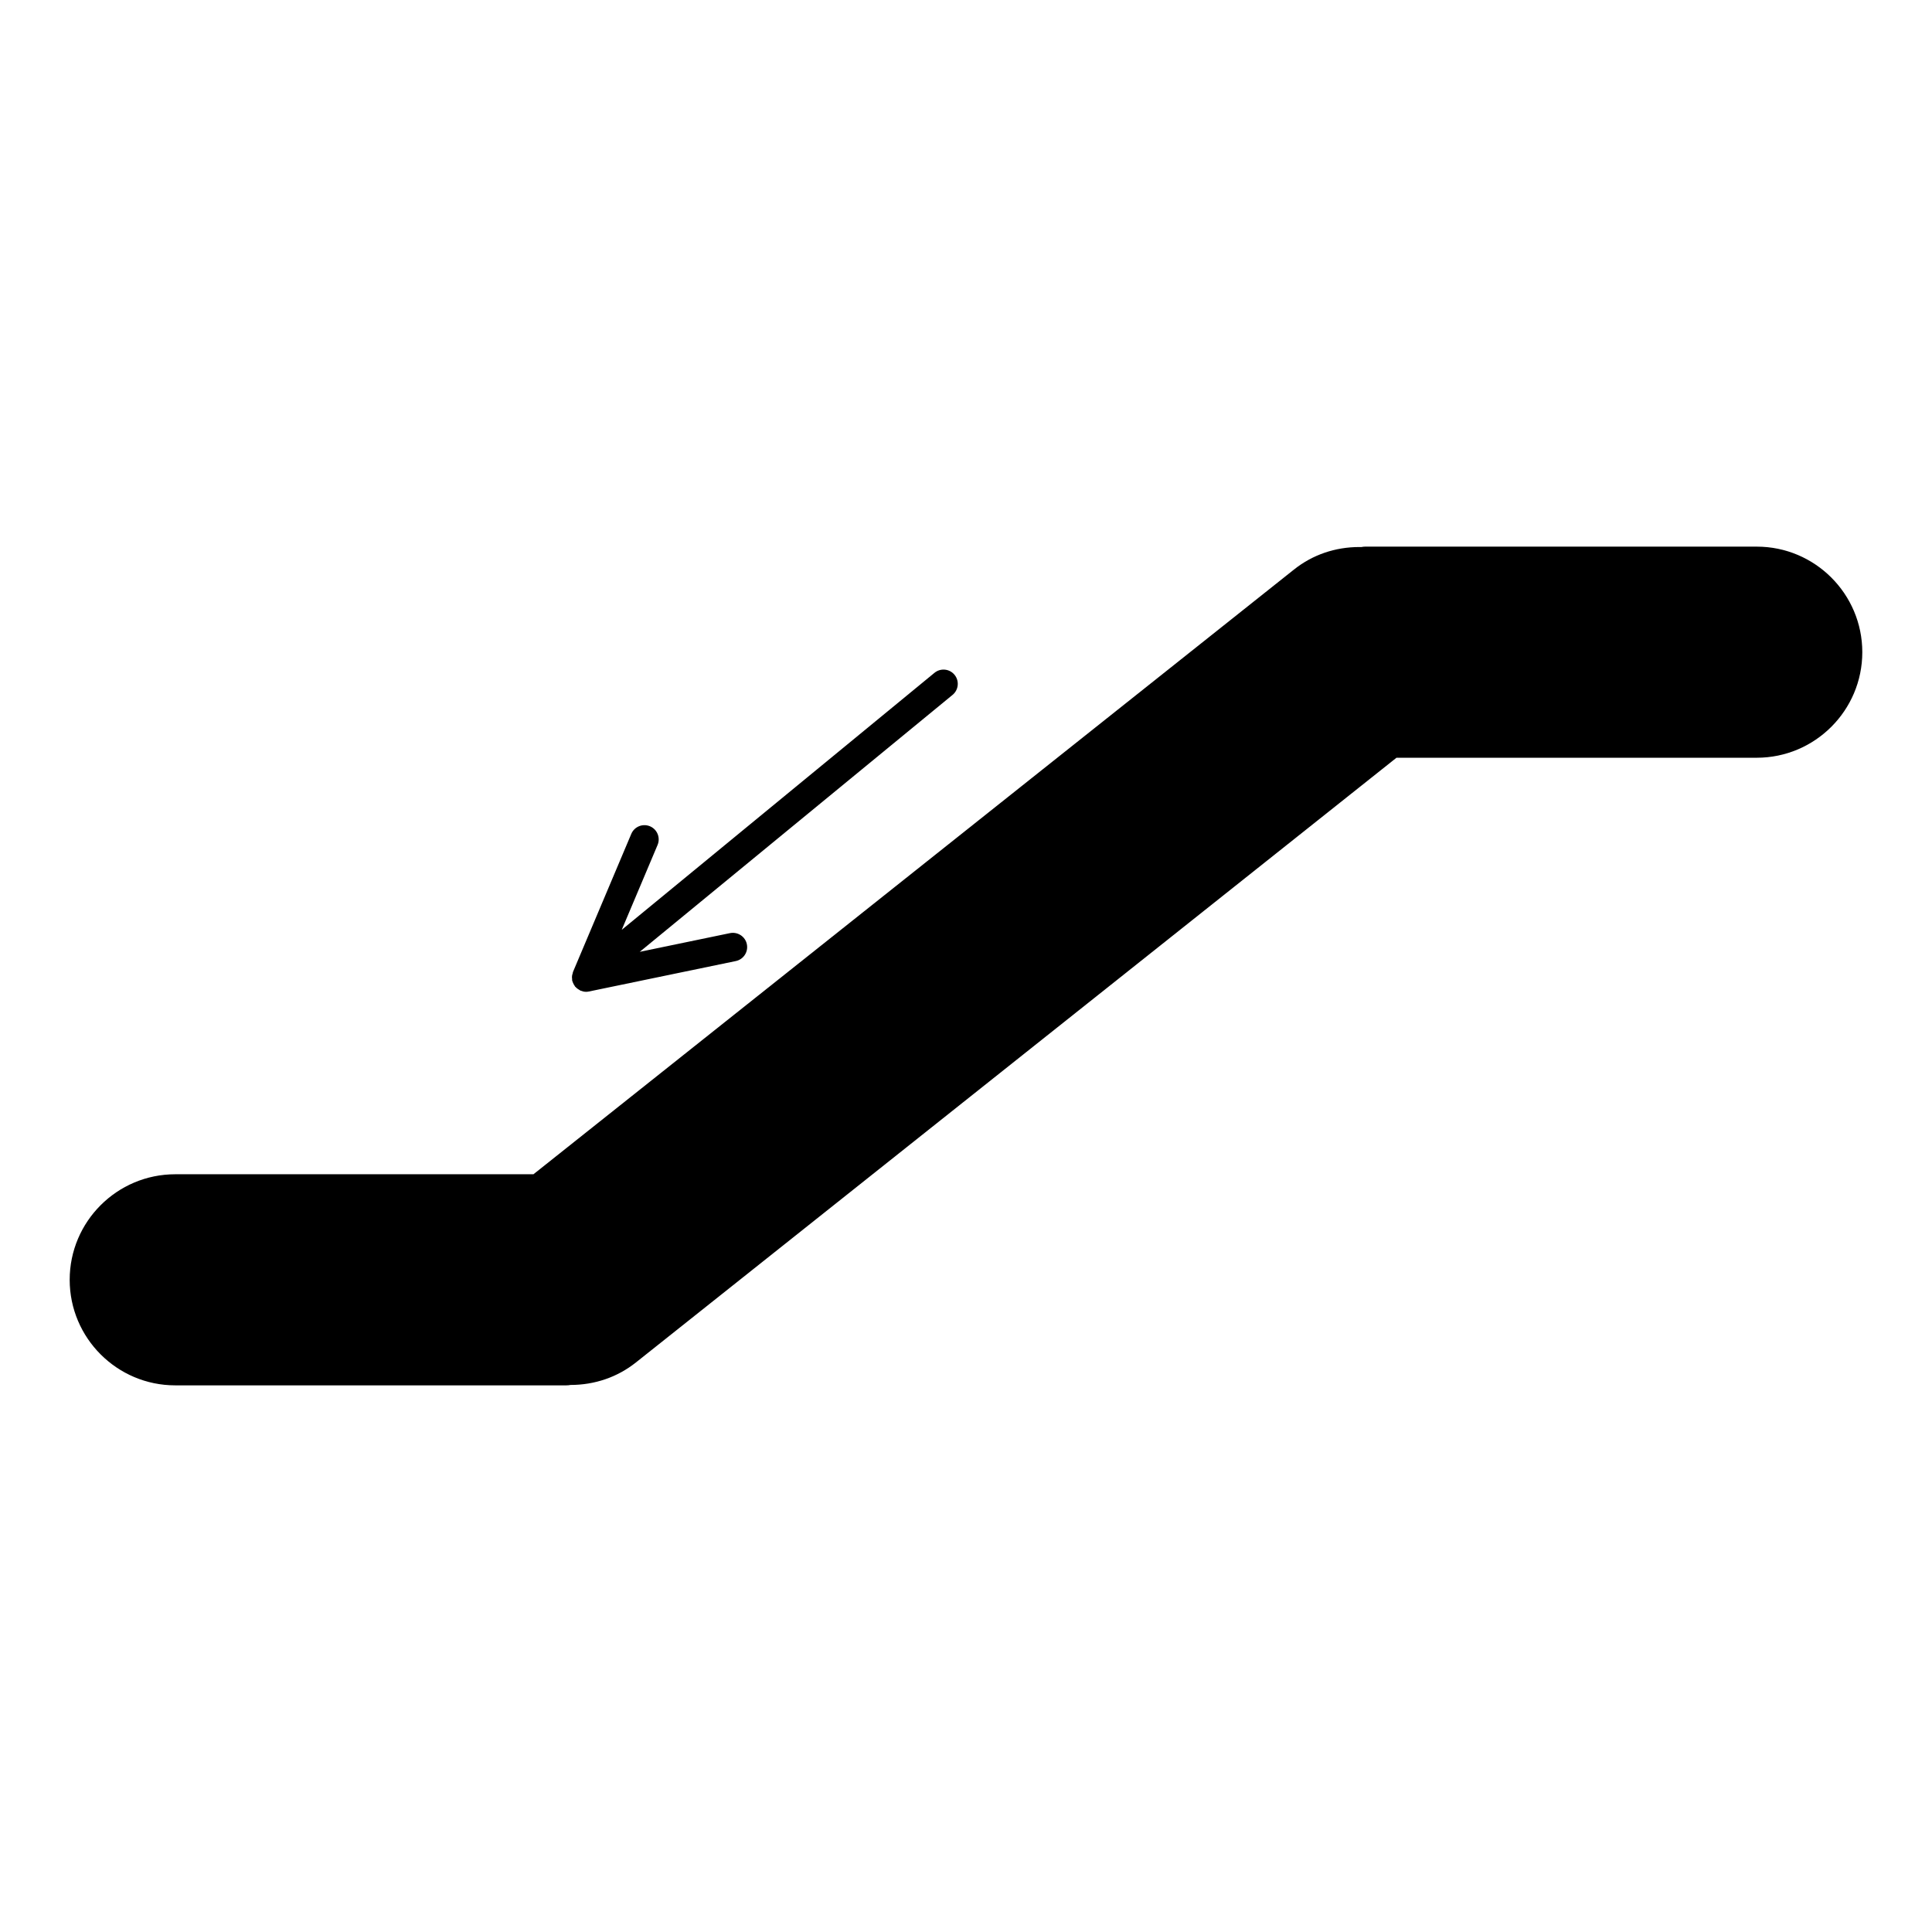 <?xml version="1.0" encoding="UTF-8"?>
<!-- Uploaded to: SVG Repo, www.svgrepo.com, Generator: SVG Repo Mixer Tools -->
<svg fill="#000000" width="800px" height="800px" version="1.1" viewBox="144 144 512 512" xmlns="http://www.w3.org/2000/svg">
 <g>
  <path d="m609.56 288.86h-103.68c-0.387 0-0.766 0.039-1.078 0.109-0.02 0-0.492-0.004-0.516-0.004-6.465 0-12.473 2.066-17.375 5.977l-201.54 160.25h-94.93c-15.422 0-27.973 12.543-27.973 27.965 0 15.426 12.551 27.977 27.973 27.977h103.67c0.387 0 0.754-0.039 1.047-0.105 6.453 0 12.465-2.062 17.375-5.969l201.55-160.25h95.473c15.426 0 27.973-12.551 27.973-27.973 0-15.422-12.543-27.973-27.965-27.973z"/>
  <path d="m295.62 403.46c0.016 0.121-0.023 0.242 0 0.367 0.012 0.055 0.047 0.102 0.059 0.152 0.023 0.109 0.066 0.211 0.102 0.316 0.055 0.145 0.121 0.281 0.191 0.418 0.098 0.191 0.195 0.379 0.324 0.543 0.047 0.066 0.055 0.137 0.105 0.195 0.031 0.039 0.086 0.055 0.117 0.098 0.082 0.09 0.168 0.168 0.25 0.25 0.223 0.207 0.469 0.363 0.734 0.516 0.102 0.055 0.188 0.137 0.293 0.188 0.02 0.012 0.031 0.023 0.051 0.035 0.031 0.016 0.059 0.004 0.09 0.02 0.434 0.172 0.898 0.281 1.375 0.281h0.012c0.246-0.004 0.504-0.023 0.75-0.082l38.918-8.066c2.039-0.422 3.356-2.422 2.934-4.469-0.418-2.039-2.434-3.344-4.469-2.934l-23.914 4.957 82.898-68.094c1.613-1.324 1.844-3.707 0.523-5.32-1.328-1.617-3.703-1.848-5.32-0.523l-82.875 68.105 9.496-22.488c0.812-1.926-0.09-4.141-2.012-4.953-1.926-0.801-4.137 0.09-4.953 2.012l-15.461 36.613c-0.051 0.121-0.035 0.246-0.074 0.367-0.059 0.188-0.121 0.359-0.152 0.555-0.016 0.125-0.031 0.246-0.035 0.367-0.008 0.195 0.02 0.379 0.043 0.574z"/>
 </g>
</svg>